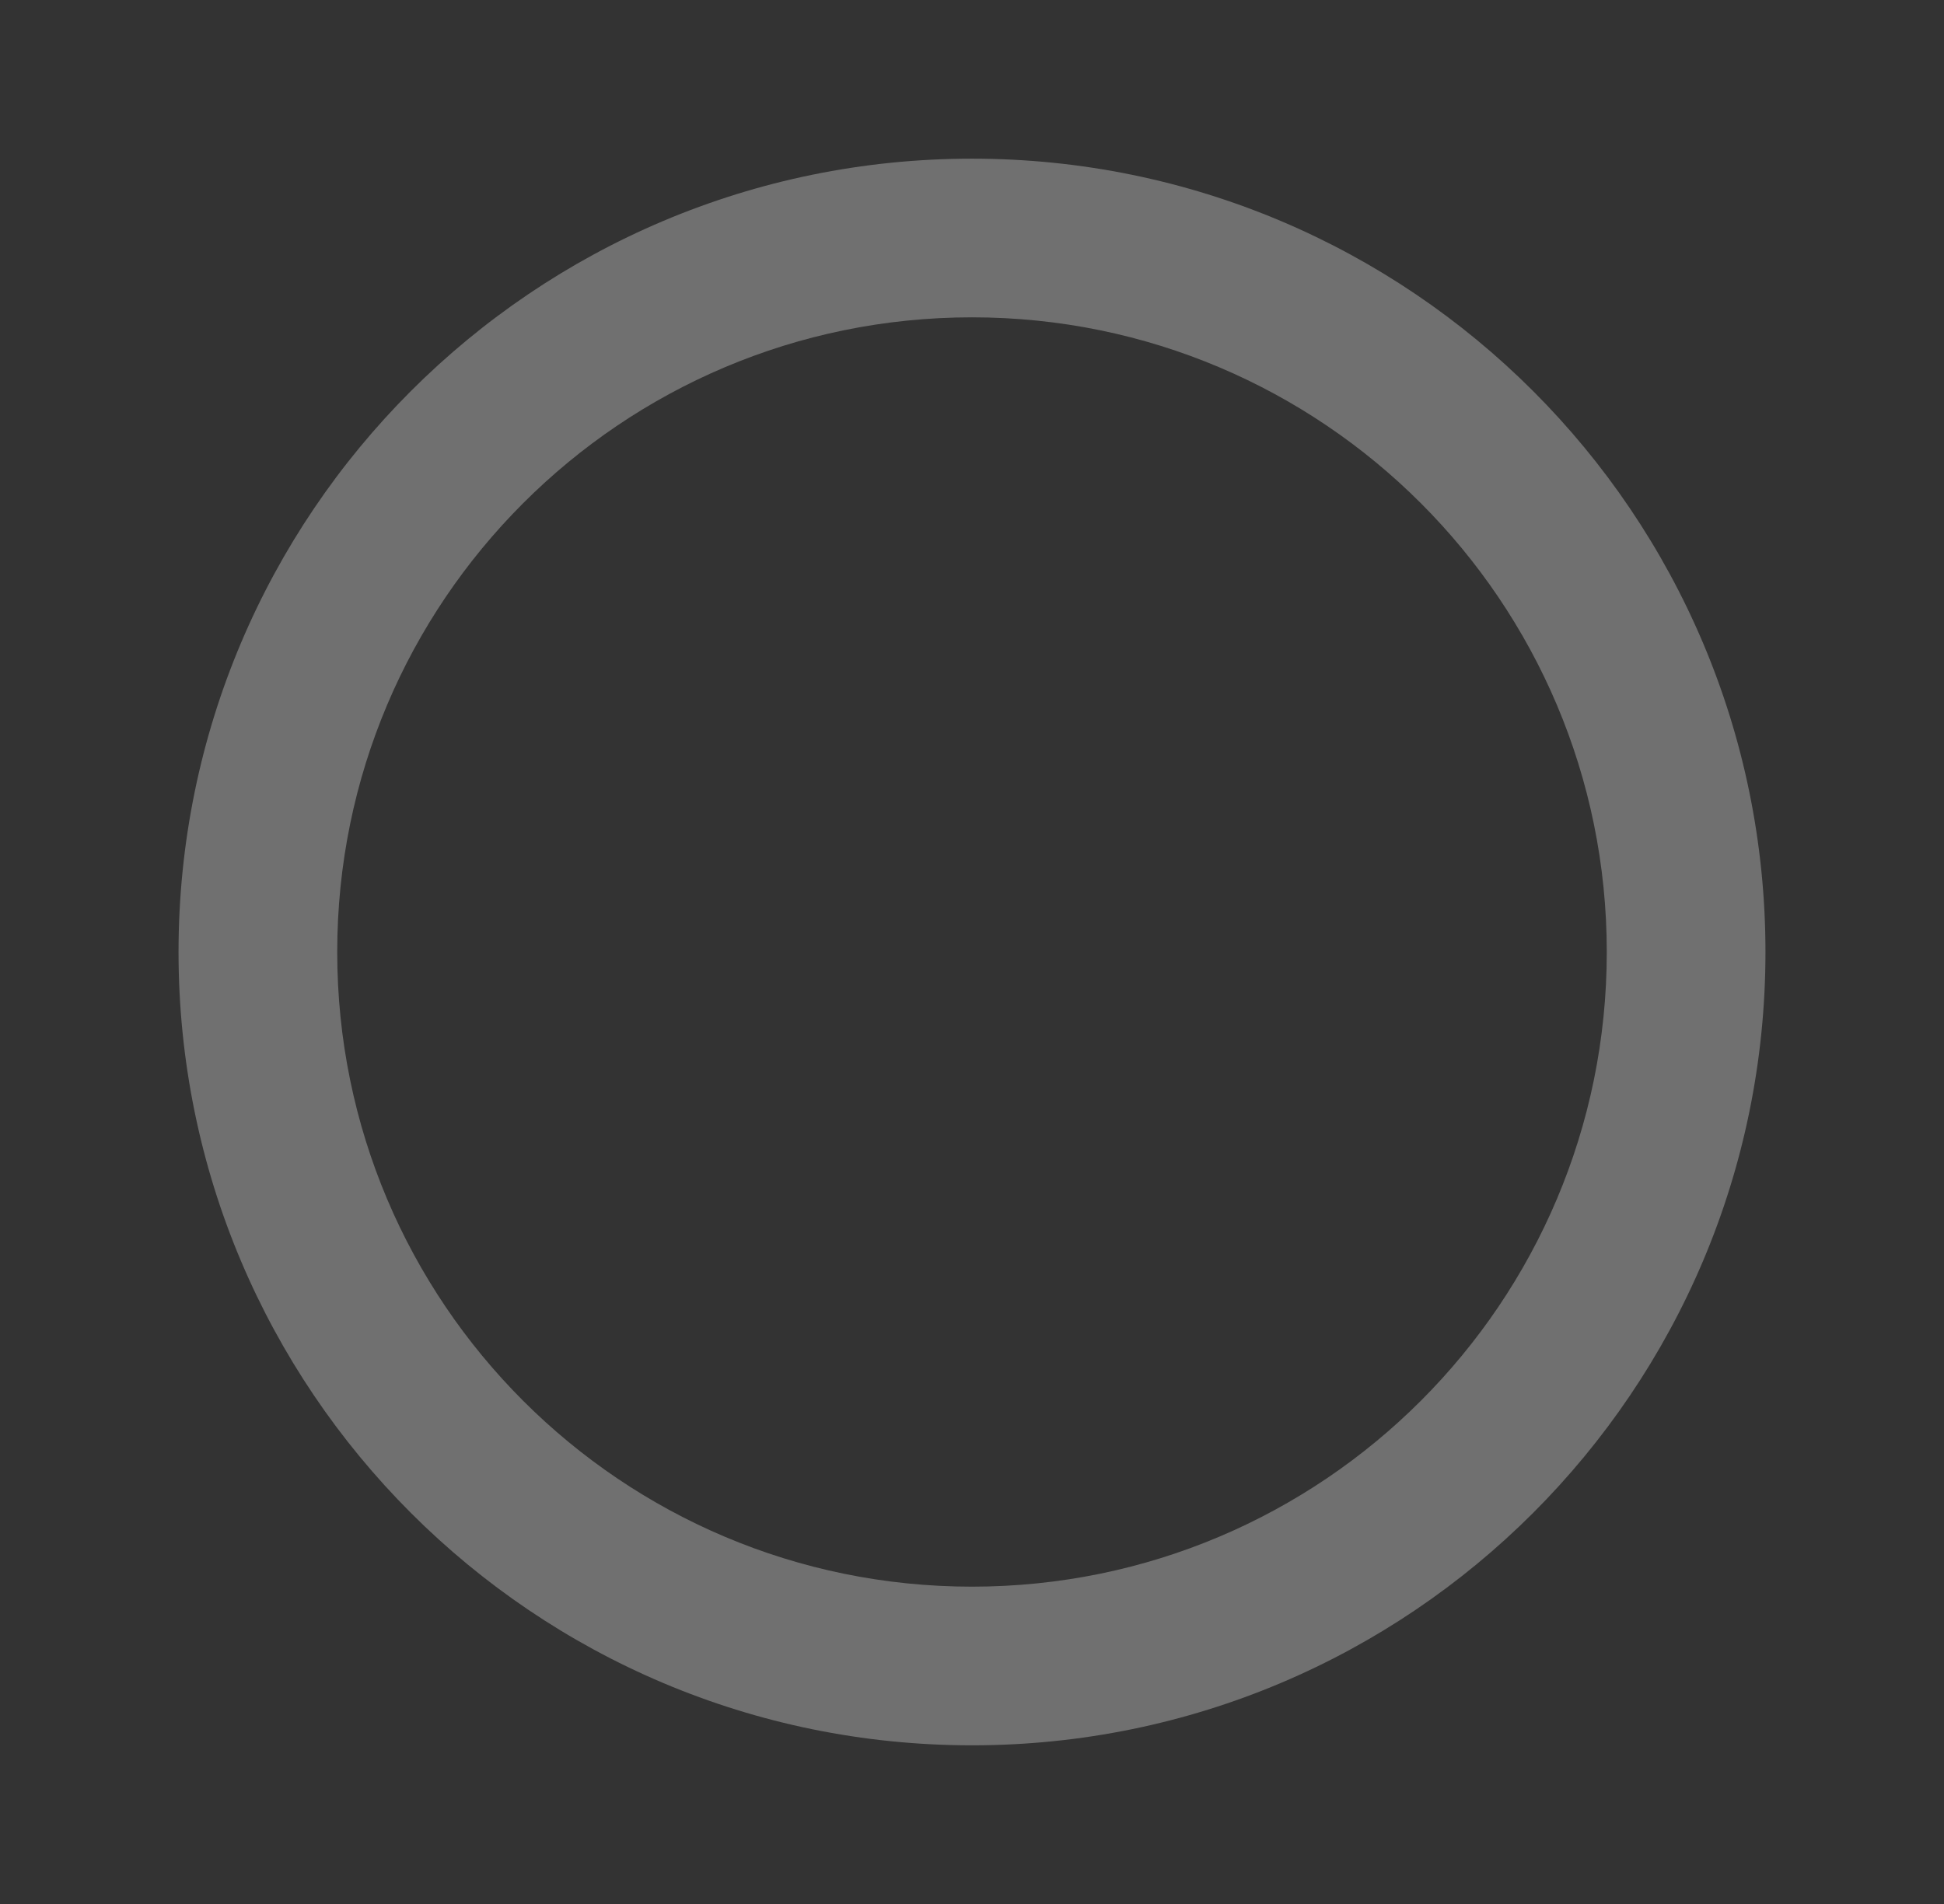 <svg width="49" height="48" fill="none" xmlns="http://www.w3.org/2000/svg"><rect width="100%" height="100%" fill="#333333" stroke="none"/><path d="M24.5 4c-11.046 0-20 8.954-20 20s8.954 20 20 20 20-8.954 20-20-8.954-20-20-20Zm0 4c8.837 0 16 7.163 16 16s-7.163 16-16 16-16-7.163-16-16 7.163-16 16-16Z" fill="#fff" opacity=".3"/></svg>